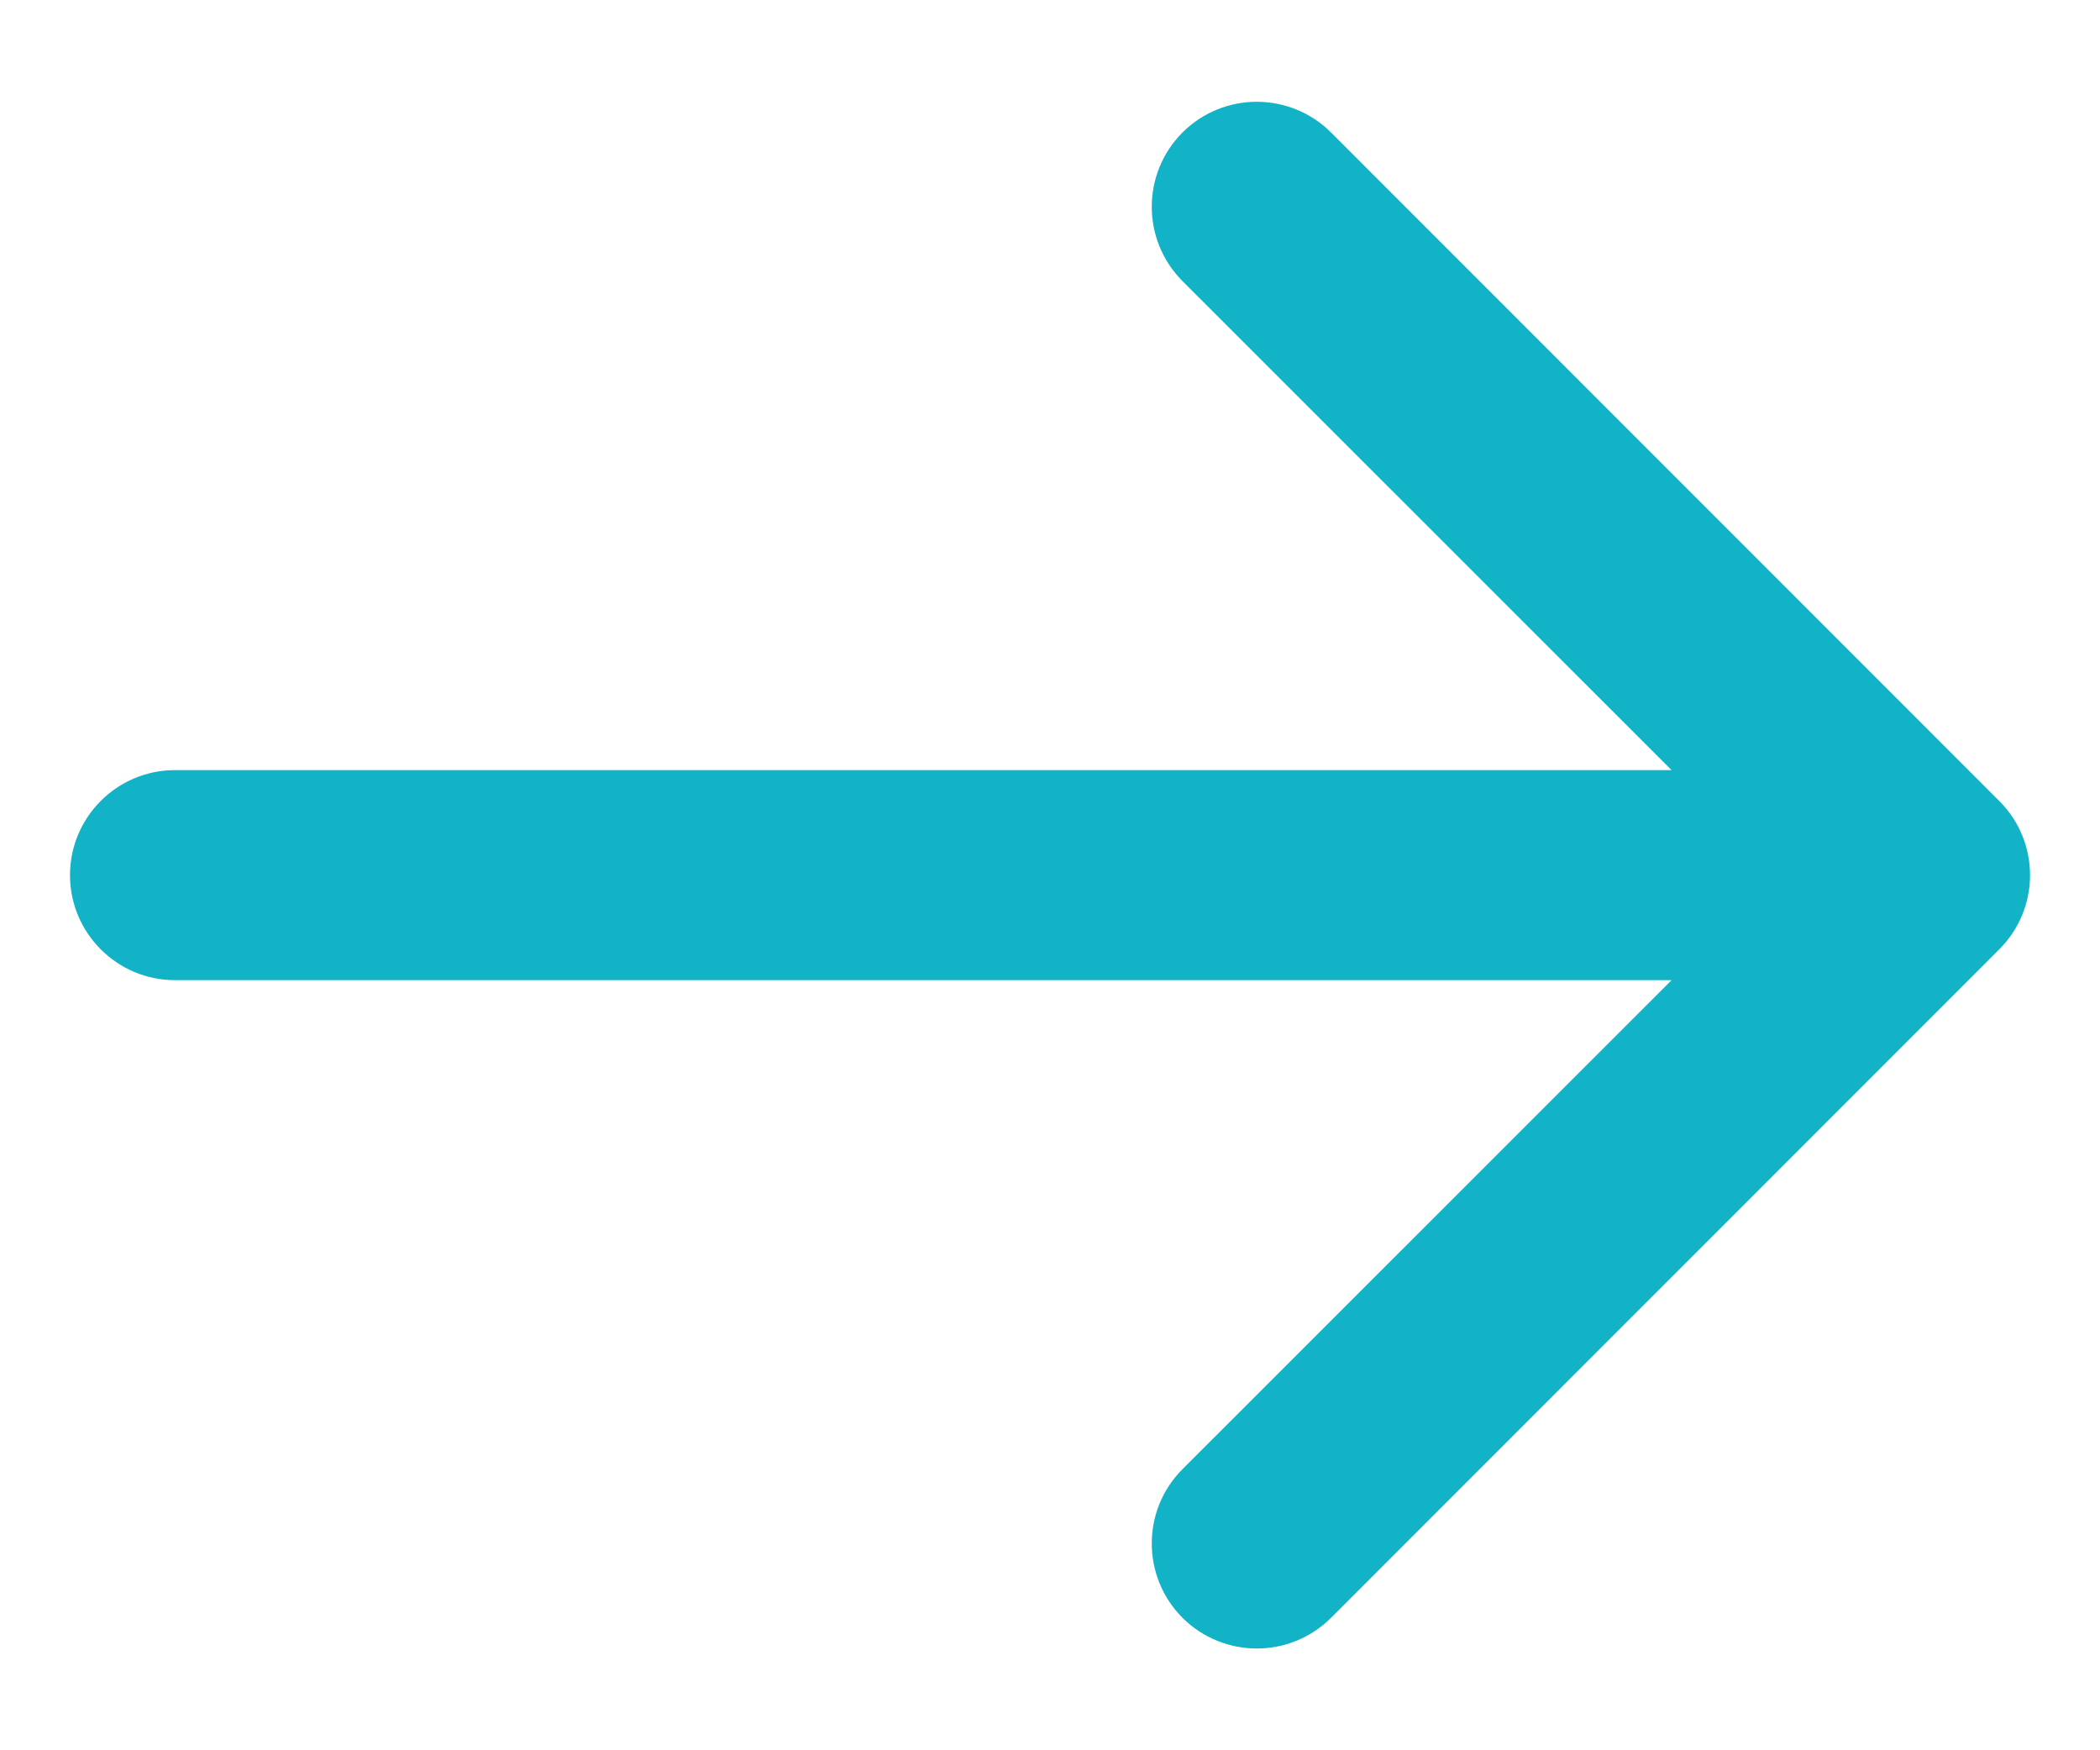 <svg width="12" height="10" viewBox="0 0 12 10" fill="none" xmlns="http://www.w3.org/2000/svg">
    <path id="Arrow 1"
          d="M1 5.6C0.669 5.6 0.4 5.331 0.4 5C0.4 4.669 0.669 4.4 1 4.4L1 5.6ZM11.424 4.576C11.659 4.81 11.659 5.19 11.424 5.424L7.606 9.243C7.372 9.477 6.992 9.477 6.757 9.243C6.523 9.008 6.523 8.628 6.757 8.394L10.152 5L6.757 1.606C6.523 1.371 6.523 0.992 6.757 0.757C6.992 0.523 7.371 0.523 7.606 0.757L11.424 4.576ZM1 4.4L11 4.4L11 5.6L1 5.6L1 4.4Z"
          fill="#12B3C7"/>
</svg>
